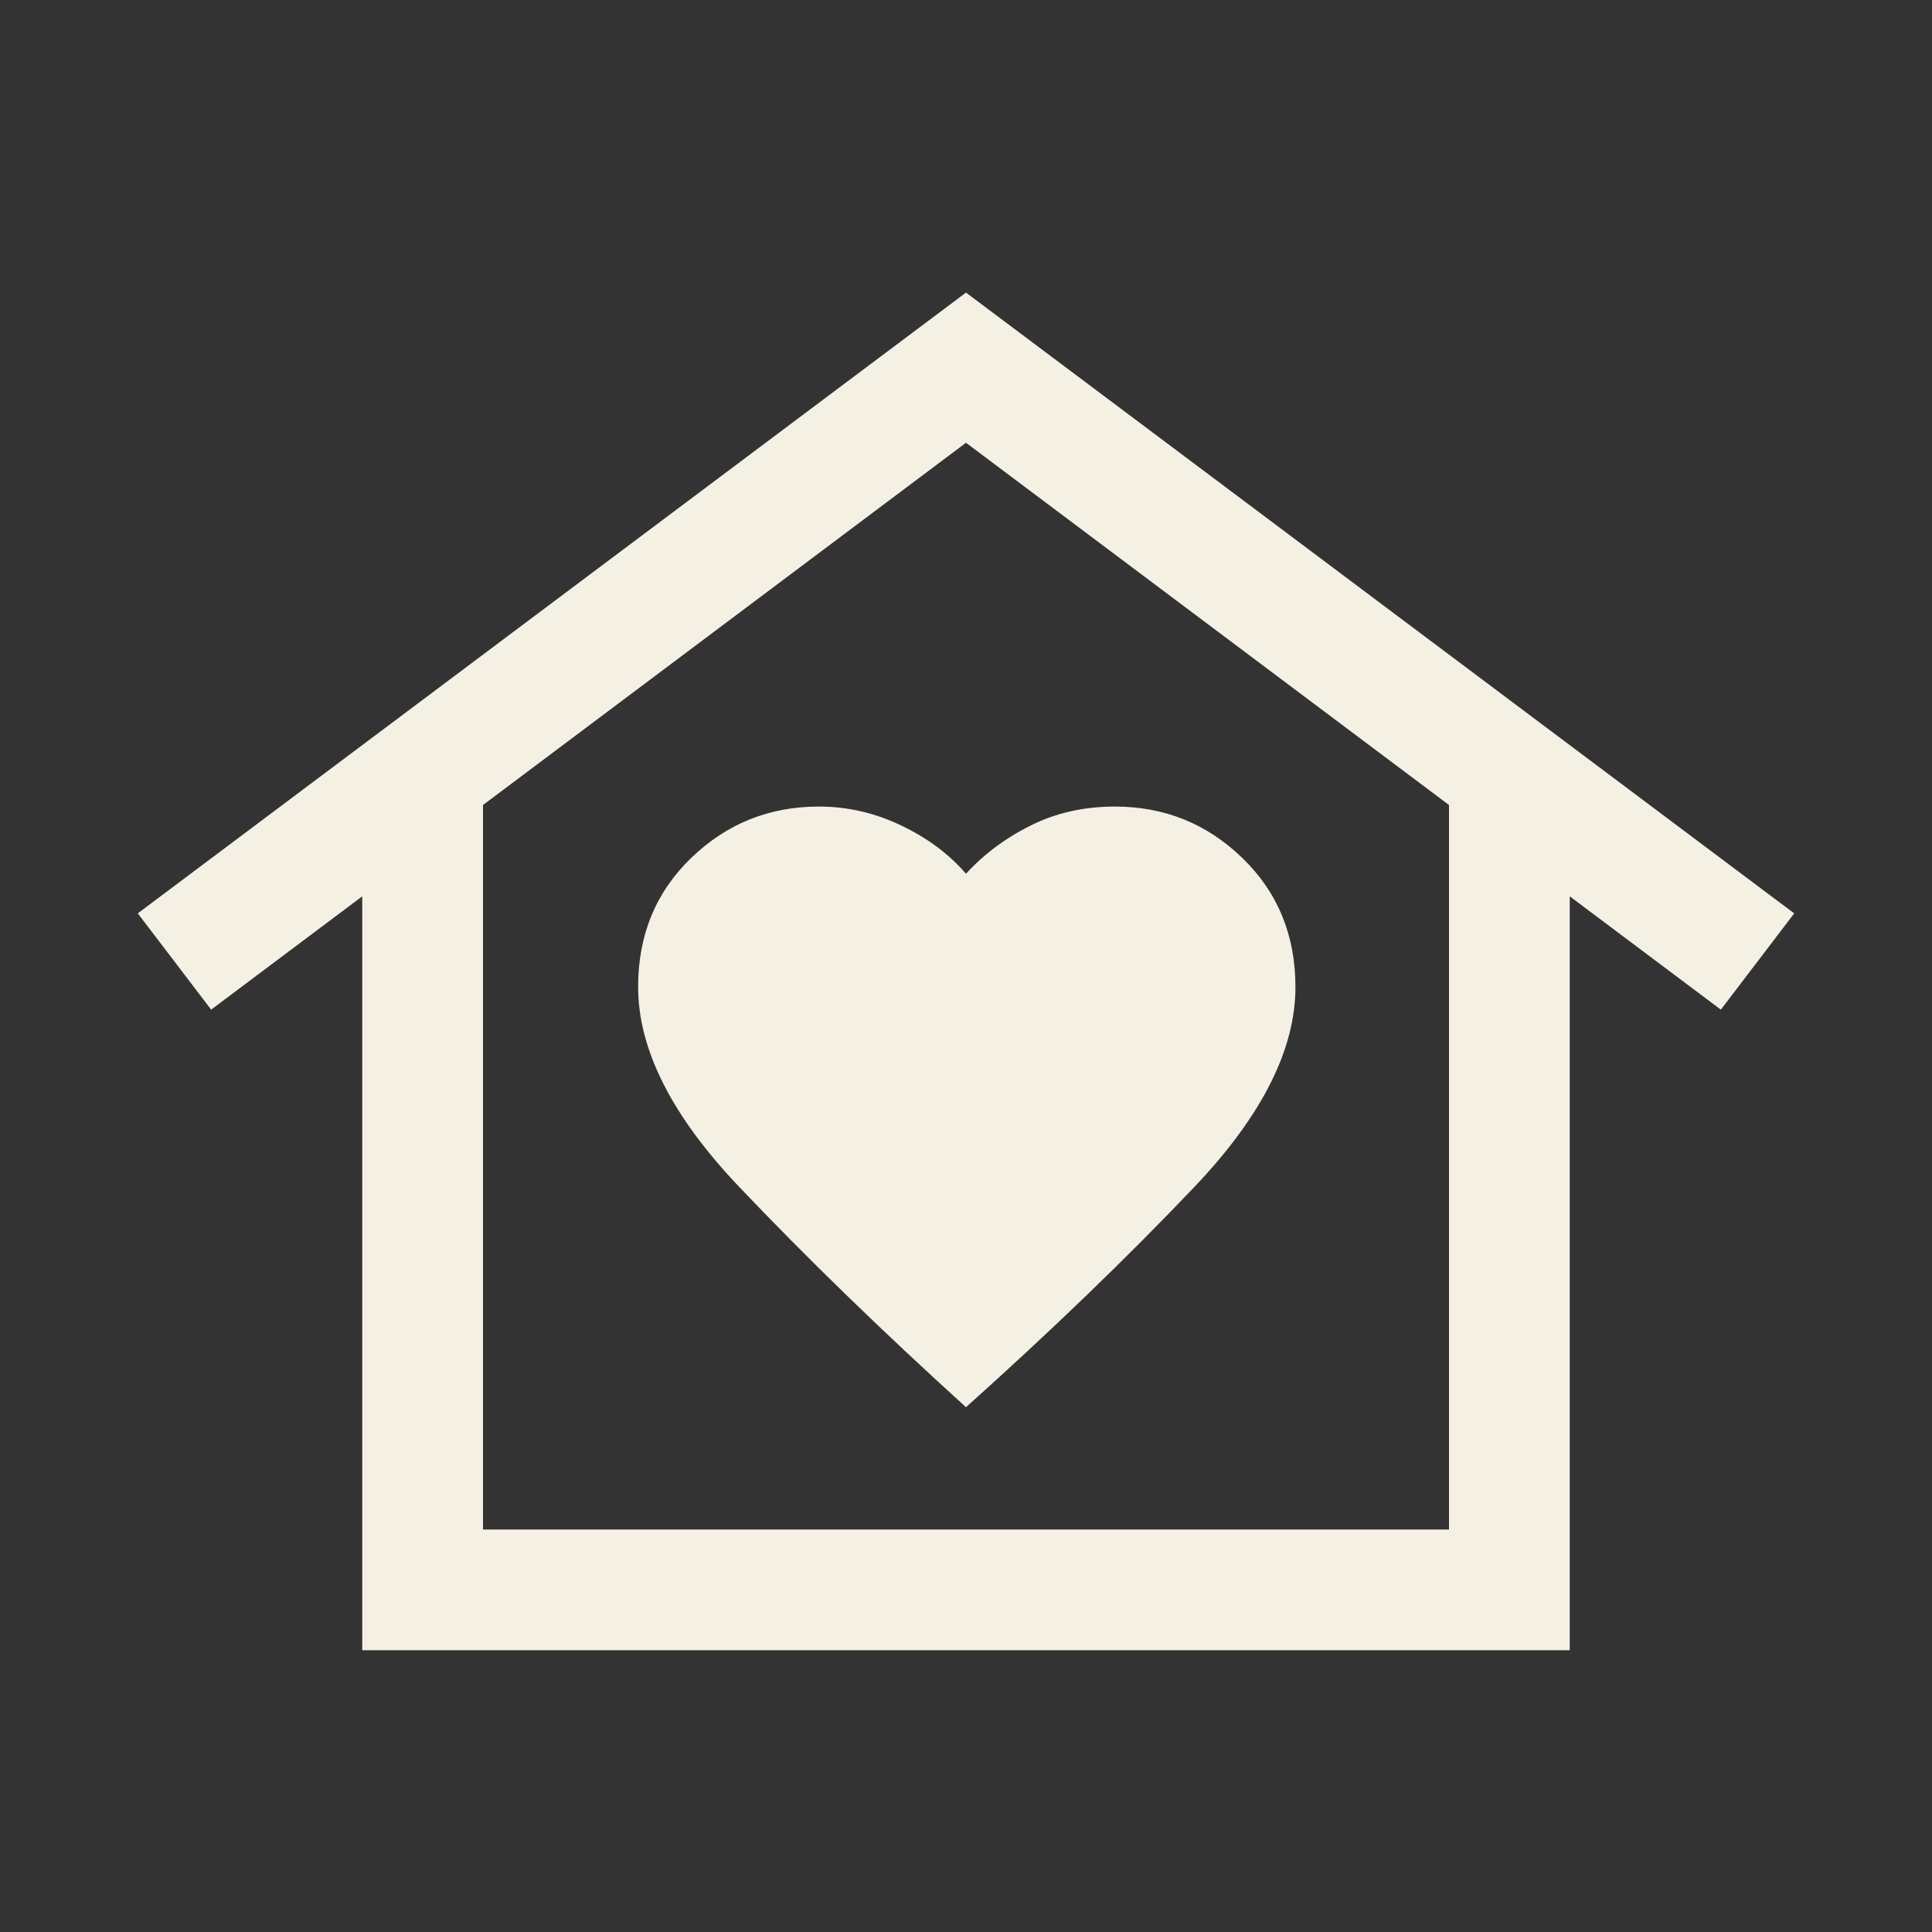 <?xml version="1.0"?>
<svg xmlns="http://www.w3.org/2000/svg" width="66" height="66" viewBox="0 0 66 66" fill="none">
<rect x="0" y="0" width="66" height="66" fill="#333333" stroke="none"/>
<g id="family_home">
<mask id="mask0_3850_7903" style="mask-type:alpha" maskUnits="userSpaceOnUse" x="0" y="0" width="66" height="66">
<rect id="Bounding box" width="66" height="66" fill="#D9D9D9"/>
</mask>
<g mask="url(#mask0_3850_7903)">
<path id="family_home_2" d="M33 9.995L61.293 31.202L58.787 34.491L53.625 30.62V56.375H12.375V30.62L7.213 34.491L4.707 31.202L33 9.995ZM21.799 33.713C21.799 35.846 22.947 38.121 25.242 40.536C27.537 42.951 30.123 45.463 33 48.072C35.912 45.463 38.516 42.952 40.811 40.538C43.106 38.124 44.254 35.851 44.254 33.72C44.254 31.95 43.649 30.479 42.439 29.309C41.229 28.138 39.778 27.553 38.084 27.553C37.036 27.553 36.081 27.767 35.218 28.196C34.356 28.624 33.617 29.175 33 29.848C32.418 29.175 31.678 28.624 30.779 28.196C29.88 27.767 28.946 27.553 27.976 27.553C26.281 27.553 24.828 28.137 23.616 29.304C22.405 30.472 21.799 31.941 21.799 33.713ZM49.5 52.25V27.5L33 15.125L16.5 27.5V52.25H49.5Z" fill="#F4F0E4"/>
</g>
</g>
</svg>
